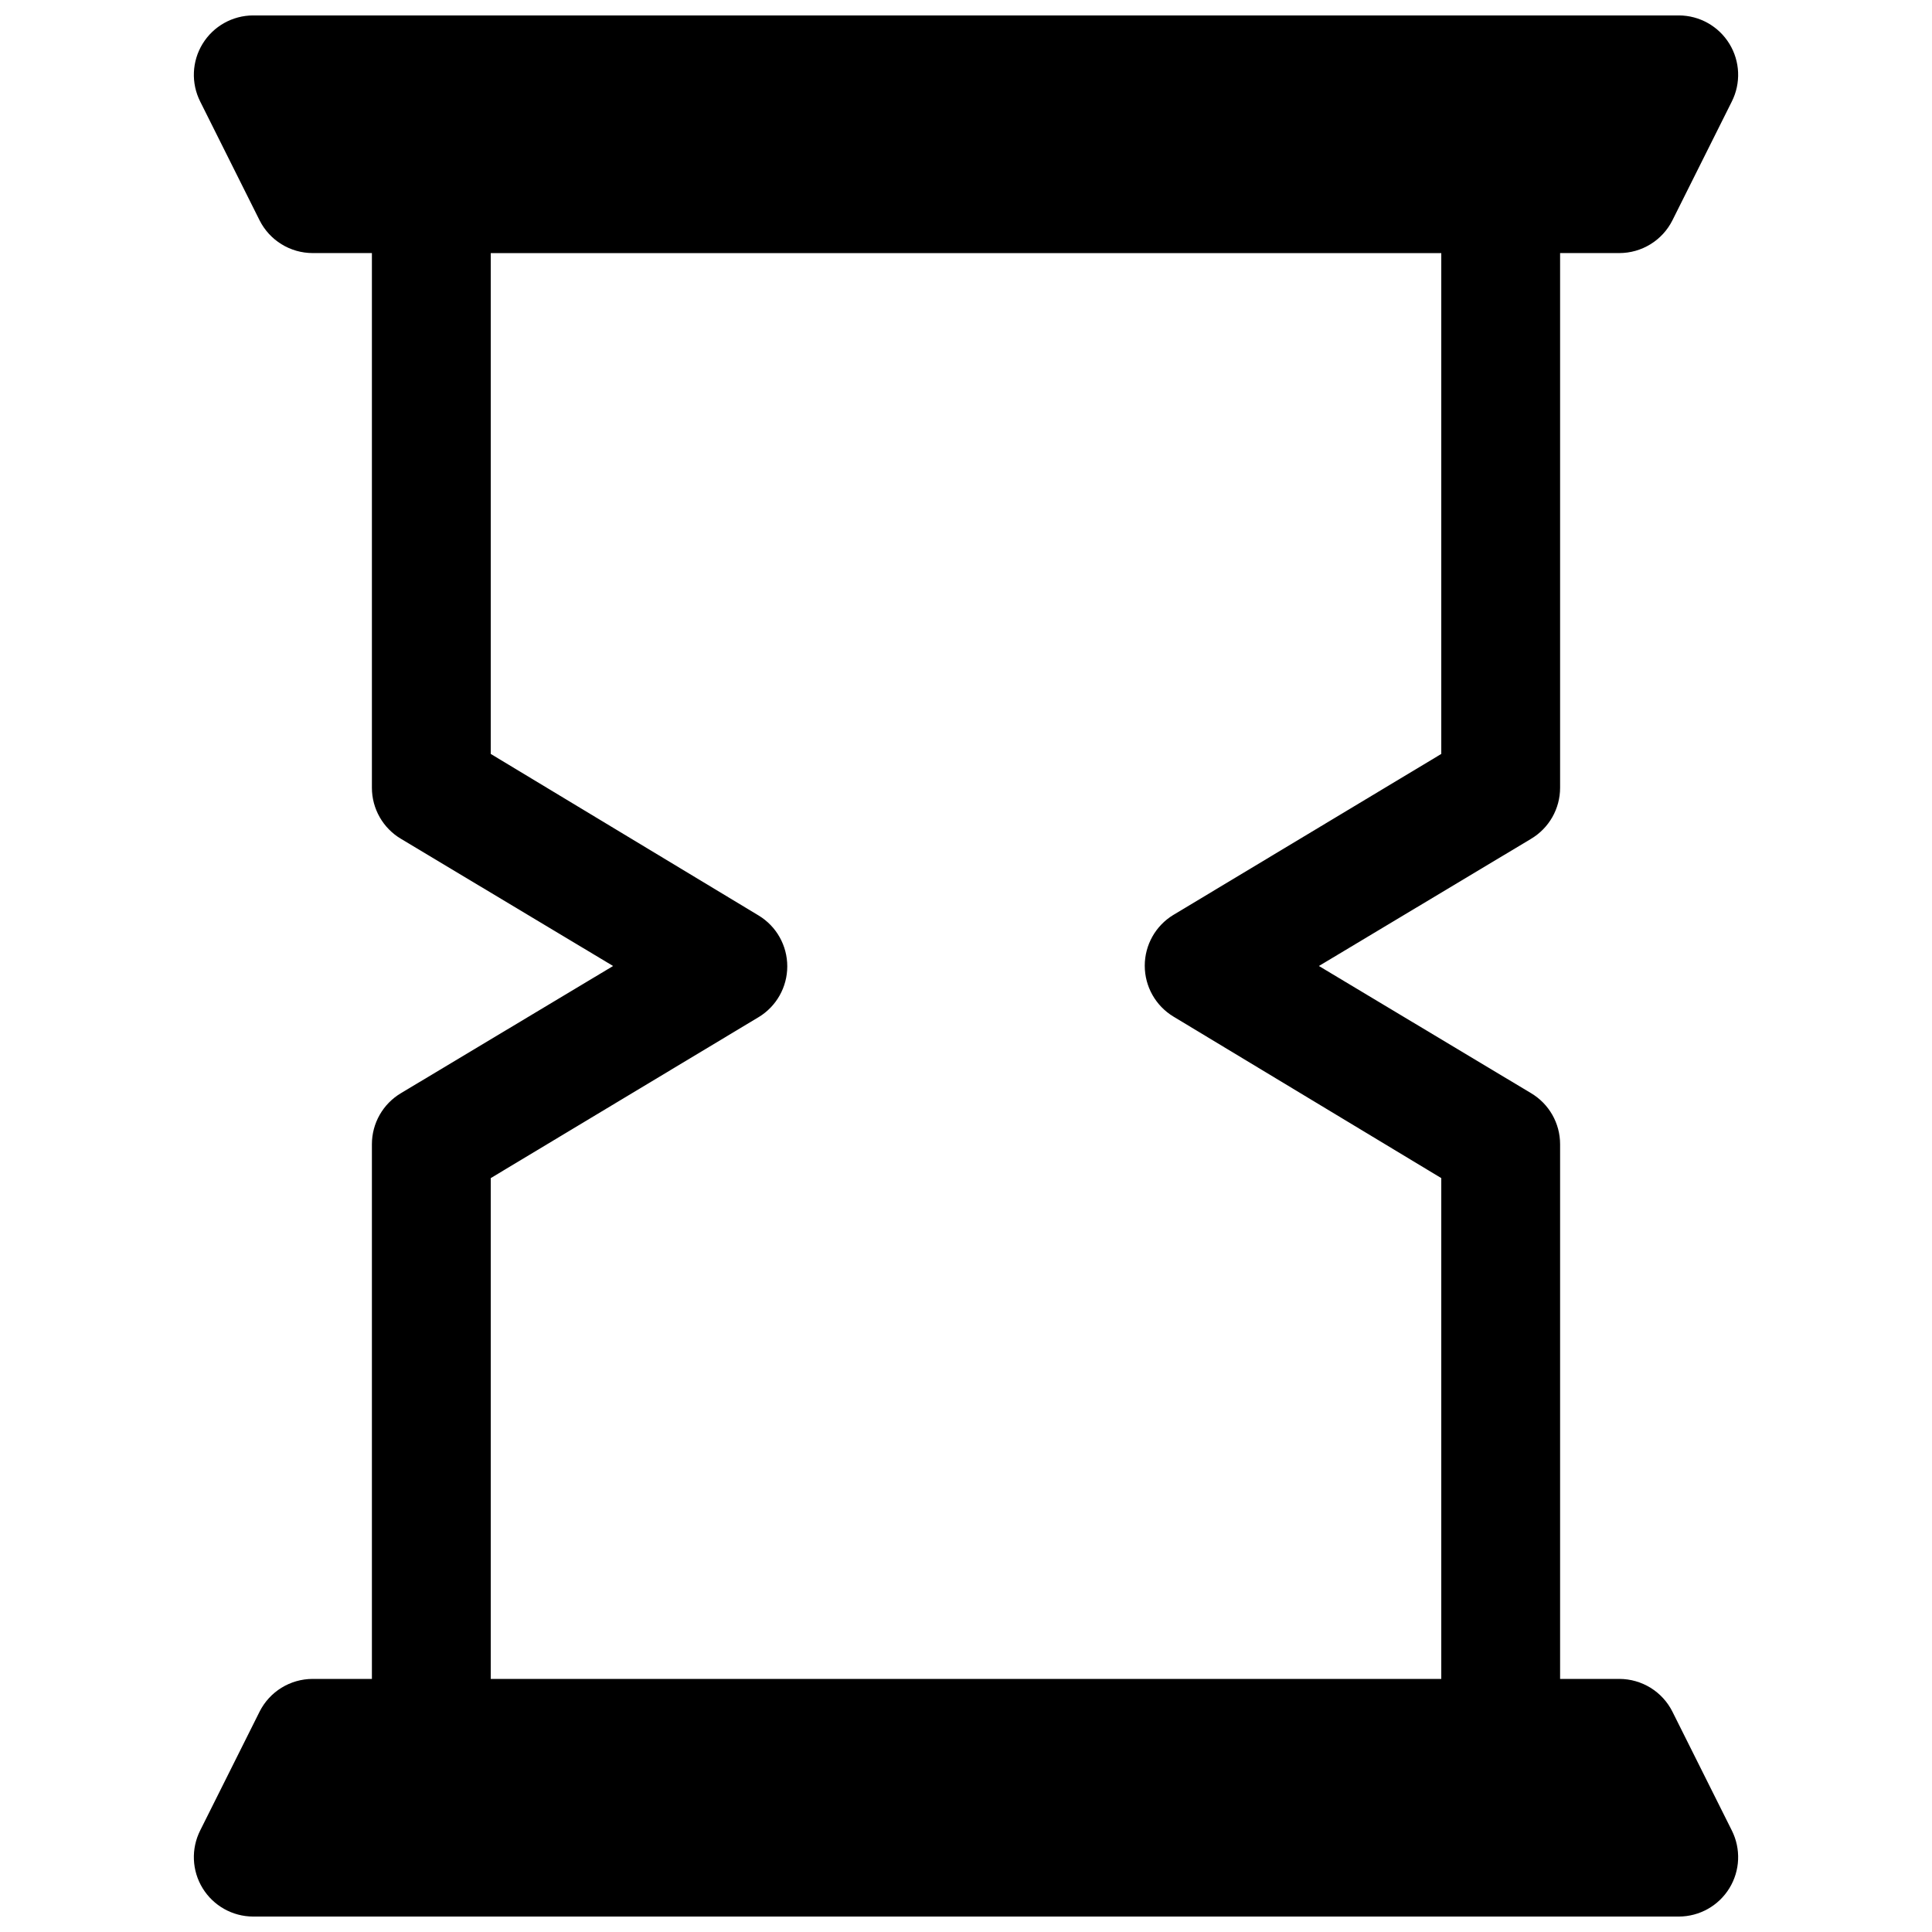 <?xml version="1.0" encoding="UTF-8"?>
<!-- Uploaded to: ICON Repo, www.svgrepo.com, Generator: ICON Repo Mixer Tools -->
<svg width="800px" height="800px" version="1.1" viewBox="144 144 512 512" xmlns="http://www.w3.org/2000/svg">
 <defs>
  <clipPath id="a">
   <path d="m195 148.09h410v503.81h-410z"/>
  </clipPath>
 </defs>
 <g clip-path="url(#a)">
  <path d="m587.2 597.59c-1.309-2.598-3.309-4.781-5.785-6.309-2.473-1.527-5.32-2.34-8.227-2.352h-15.746v-141.7c0-5.559-2.93-10.703-7.715-13.539l-56.203-33.691 56.207-33.691-0.004-0.004c4.785-2.832 7.715-7.981 7.715-13.539v-141.7h15.746c2.906-0.008 5.754-0.824 8.227-2.352 2.477-1.527 4.477-3.711 5.785-6.309l15.742-31.488c2.457-4.871 2.215-10.668-0.641-15.32-2.856-4.652-7.914-7.492-13.371-7.508h-377.86c-5.457 0.016-10.516 2.856-13.371 7.508-2.856 4.652-3.098 10.449-0.641 15.32l15.742 31.488c1.309 2.598 3.312 4.781 5.785 6.309 2.473 1.527 5.32 2.344 8.227 2.352h15.746v141.7c0 5.559 2.934 10.707 7.715 13.539l56.207 33.695-56.207 33.691c-4.781 2.836-7.715 7.981-7.715 13.539v141.7h-15.746c-2.906 0.012-5.754 0.824-8.227 2.352-2.473 1.527-4.477 3.711-5.785 6.309l-15.742 31.488c-2.457 4.875-2.215 10.672 0.641 15.32 2.856 4.652 7.914 7.492 13.371 7.508h377.86c5.457-0.016 10.516-2.856 13.371-7.508 2.856-4.648 3.098-10.445 0.641-15.32zm-61.246-8.66h-251.9v-132.72l71.004-42.668v0.004c4.707-2.856 7.578-7.957 7.578-13.461s-2.871-10.609-7.578-13.461l-71.004-42.824v-132.72h251.9v132.72l-71.004 42.668v-0.004c-4.707 2.856-7.578 7.961-7.578 13.461 0 5.504 2.871 10.609 7.578 13.465l71.004 42.82z"/>
 </g>
</svg>